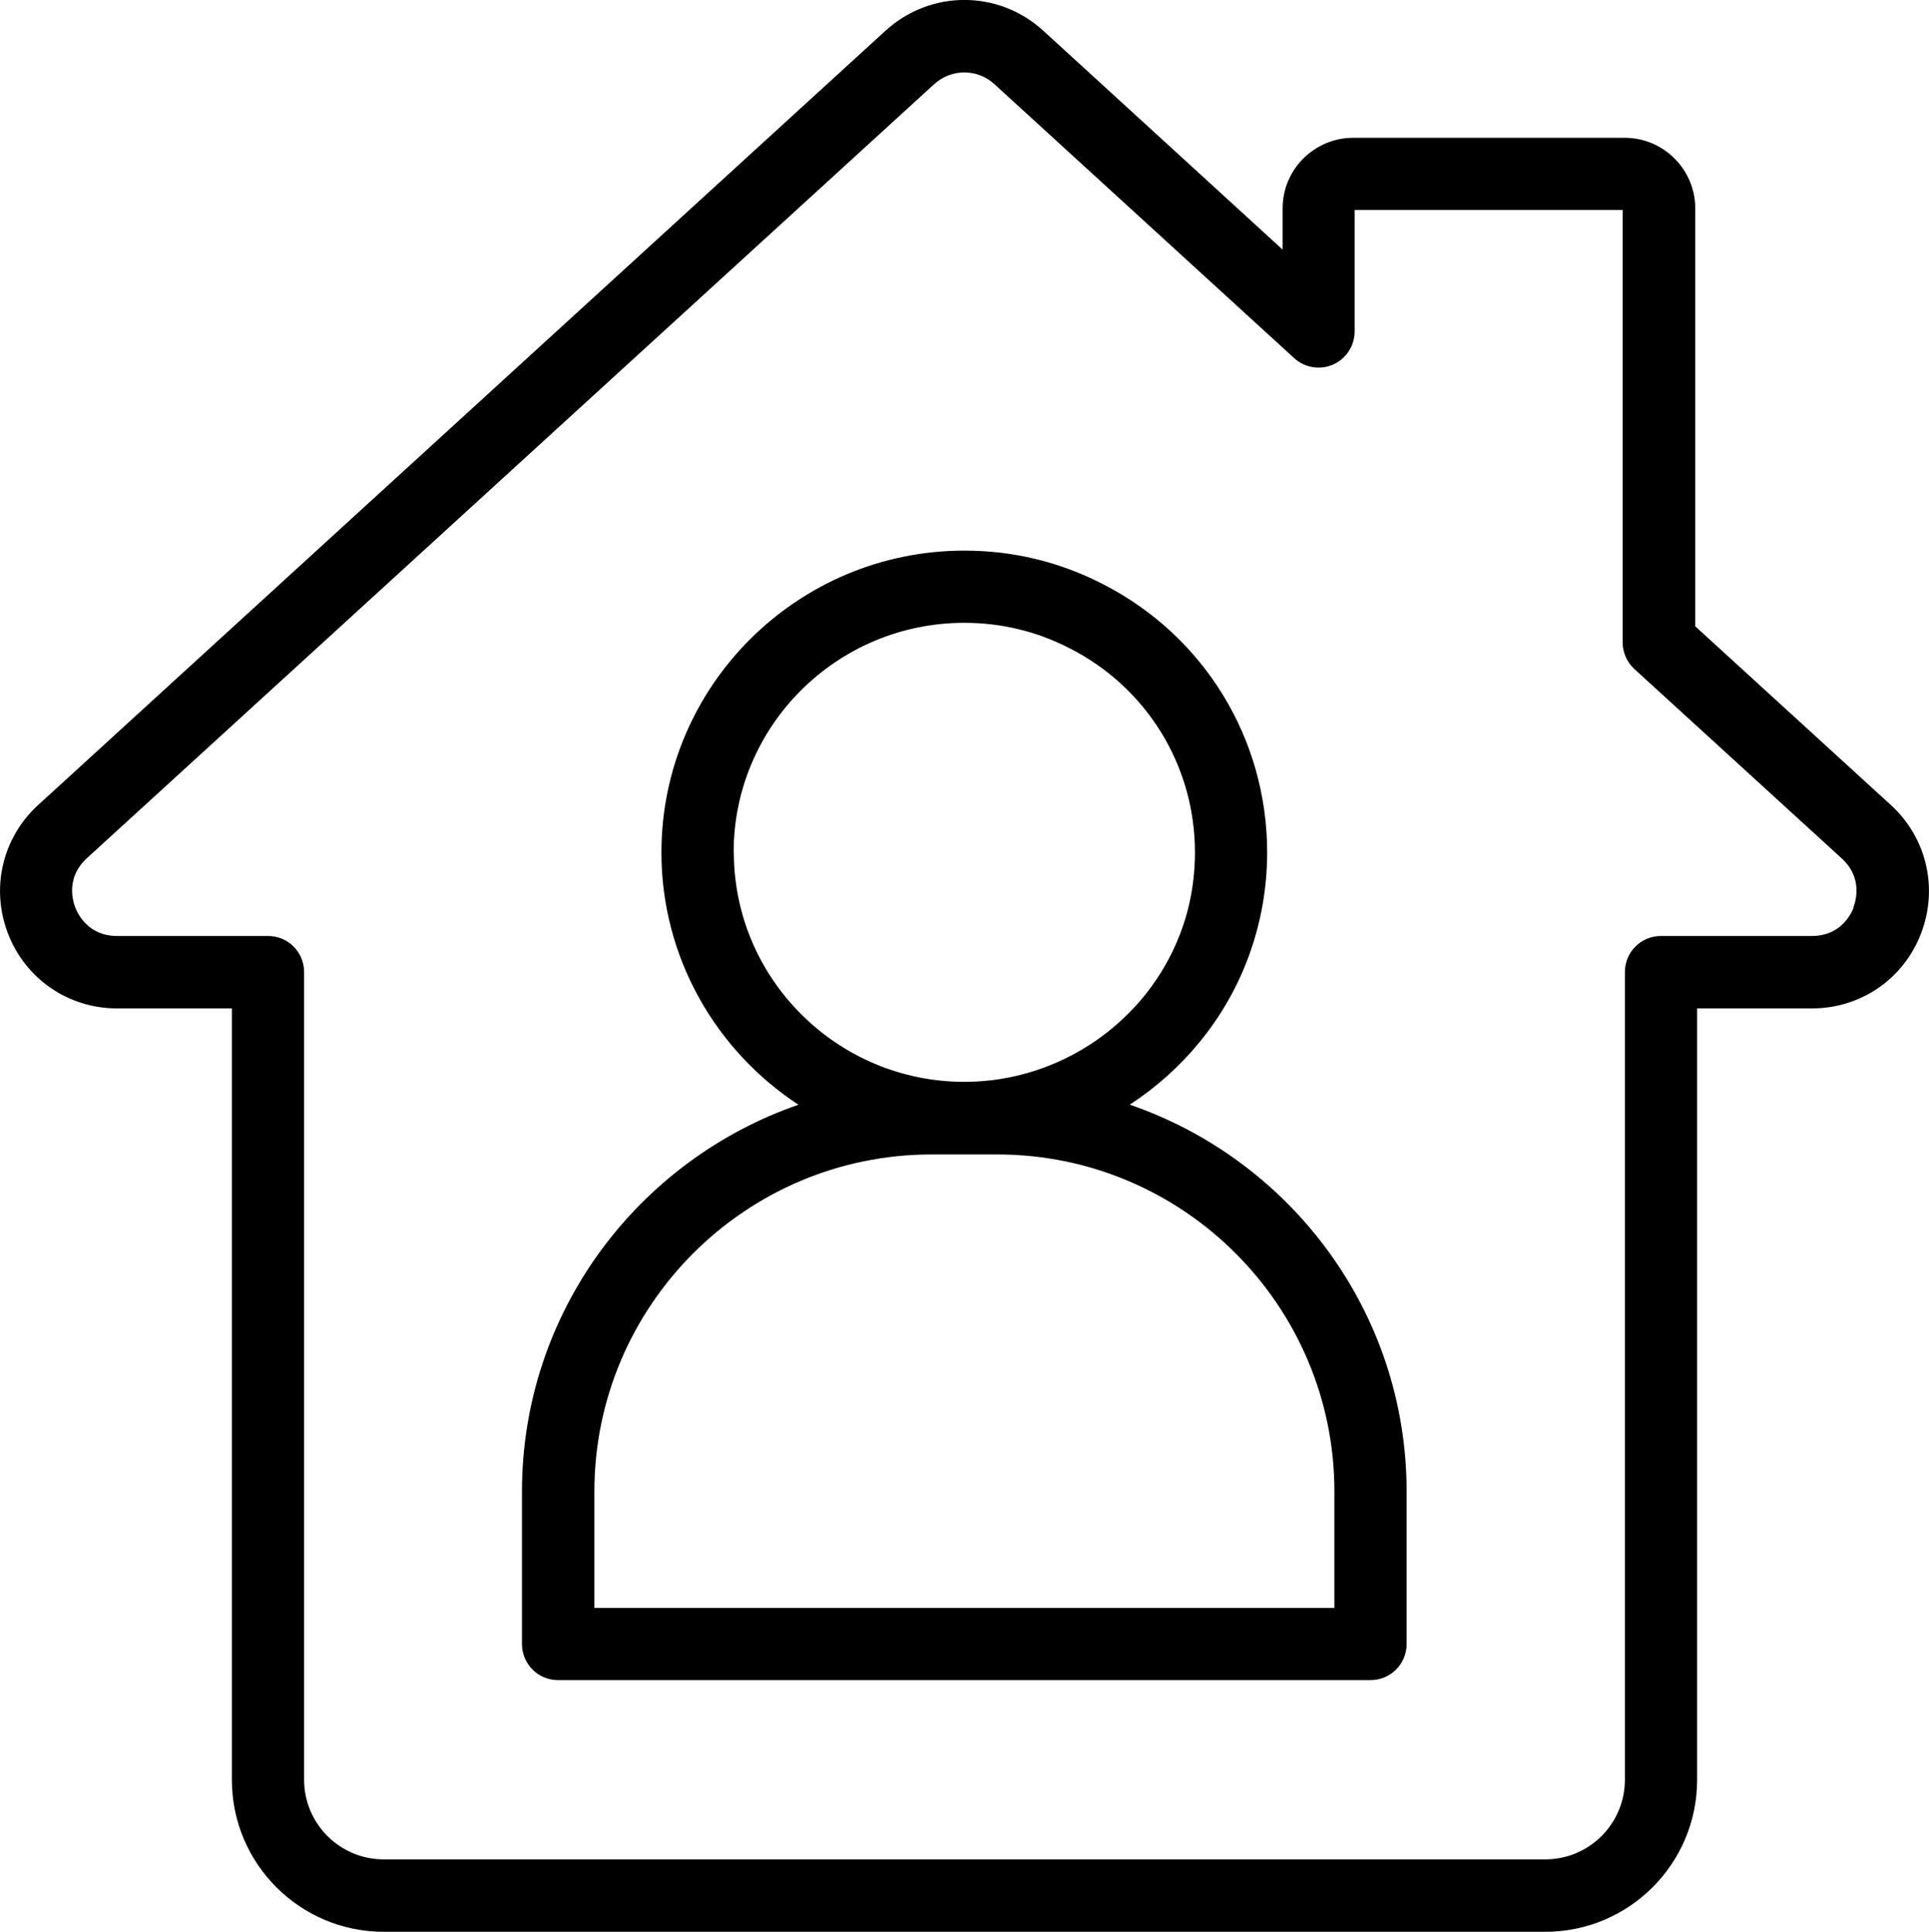 <?xml version="1.0" encoding="UTF-8"?> <svg xmlns="http://www.w3.org/2000/svg" id="Ebene_2" data-name="Ebene 2" viewBox="0 0 93.5 93.64"><g id="Ebene_1-2" data-name="Ebene 1"><g><path d="m54.77,53.54c2.54-1.66,4.57-4.08,5.69-7.01.63-1.65.96-3.41.96-5.21,0-5.51-3.05-10.49-7.95-13-2.09-1.08-4.35-1.63-6.73-1.63-8.09,0-14.68,6.56-14.68,14.63,0,5.11,2.65,9.61,6.64,12.23-7.78,2.69-13.4,10.06-13.4,18.75v7.39c0,.97.78,1.75,1.75,1.75h39.38c.97,0,1.75-.78,1.75-1.75v-7.39c0-8.69-5.62-16.07-13.41-18.75Zm-19.21-12.22c0-6.14,5.01-11.13,11.18-11.13,1.81,0,3.53.42,5.12,1.24,3.74,1.91,6.06,5.7,6.06,9.88,0,1.38-.24,2.71-.72,3.96-1.63,4.27-5.81,7.15-10.4,7.17h-.09c-6.15-.02-11.14-5.01-11.14-11.13Zm29.12,36.62H28.81v-5.64c0-9.01,7.33-16.34,16.34-16.34h1.55s.03,0,.04,0c.02,0,.03,0,.05,0h1.55c9.01,0,16.34,7.33,16.34,16.34v5.64Z"></path><path d="m91.65,39.02h0l-9.48-8.66V10.1c0-1.88-1.53-3.42-3.42-3.42h-13.16c-1.88,0-3.42,1.53-3.42,3.42v2L50.57,1.49c-2.18-1.99-5.47-1.99-7.65,0L1.85,39.02c-1.74,1.59-2.31,4.04-1.46,6.24.85,2.2,2.93,3.62,5.28,3.62h5.57v37.4c0,4.06,3.3,7.36,7.36,7.36h56.3c4.06,0,7.36-3.3,7.36-7.36v-37.4h5.57c2.36,0,4.43-1.42,5.28-3.62.85-2.2.28-4.65-1.46-6.24Zm-1.8,4.97c-.13.33-.64,1.38-2.02,1.38h-7.32c-.97,0-1.75.78-1.75,1.75v39.15c0,2.13-1.73,3.86-3.86,3.86H18.6c-2.13,0-3.86-1.73-3.86-3.86v-39.15c0-.97-.78-1.75-1.75-1.75h-7.32c-1.38,0-1.9-1.06-2.02-1.38-.13-.32-.46-1.46.56-2.39L45.28,4.08c.42-.38.94-.57,1.46-.57s1.05.19,1.46.57l14.53,13.28c.51.47,1.25.59,1.89.31.63-.28,1.04-.91,1.04-1.6v-5.89h12.99v20.96c0,.49.21.96.57,1.29l10.05,9.18c1.02.93.69,2.06.56,2.39Z"></path></g></g></svg> 